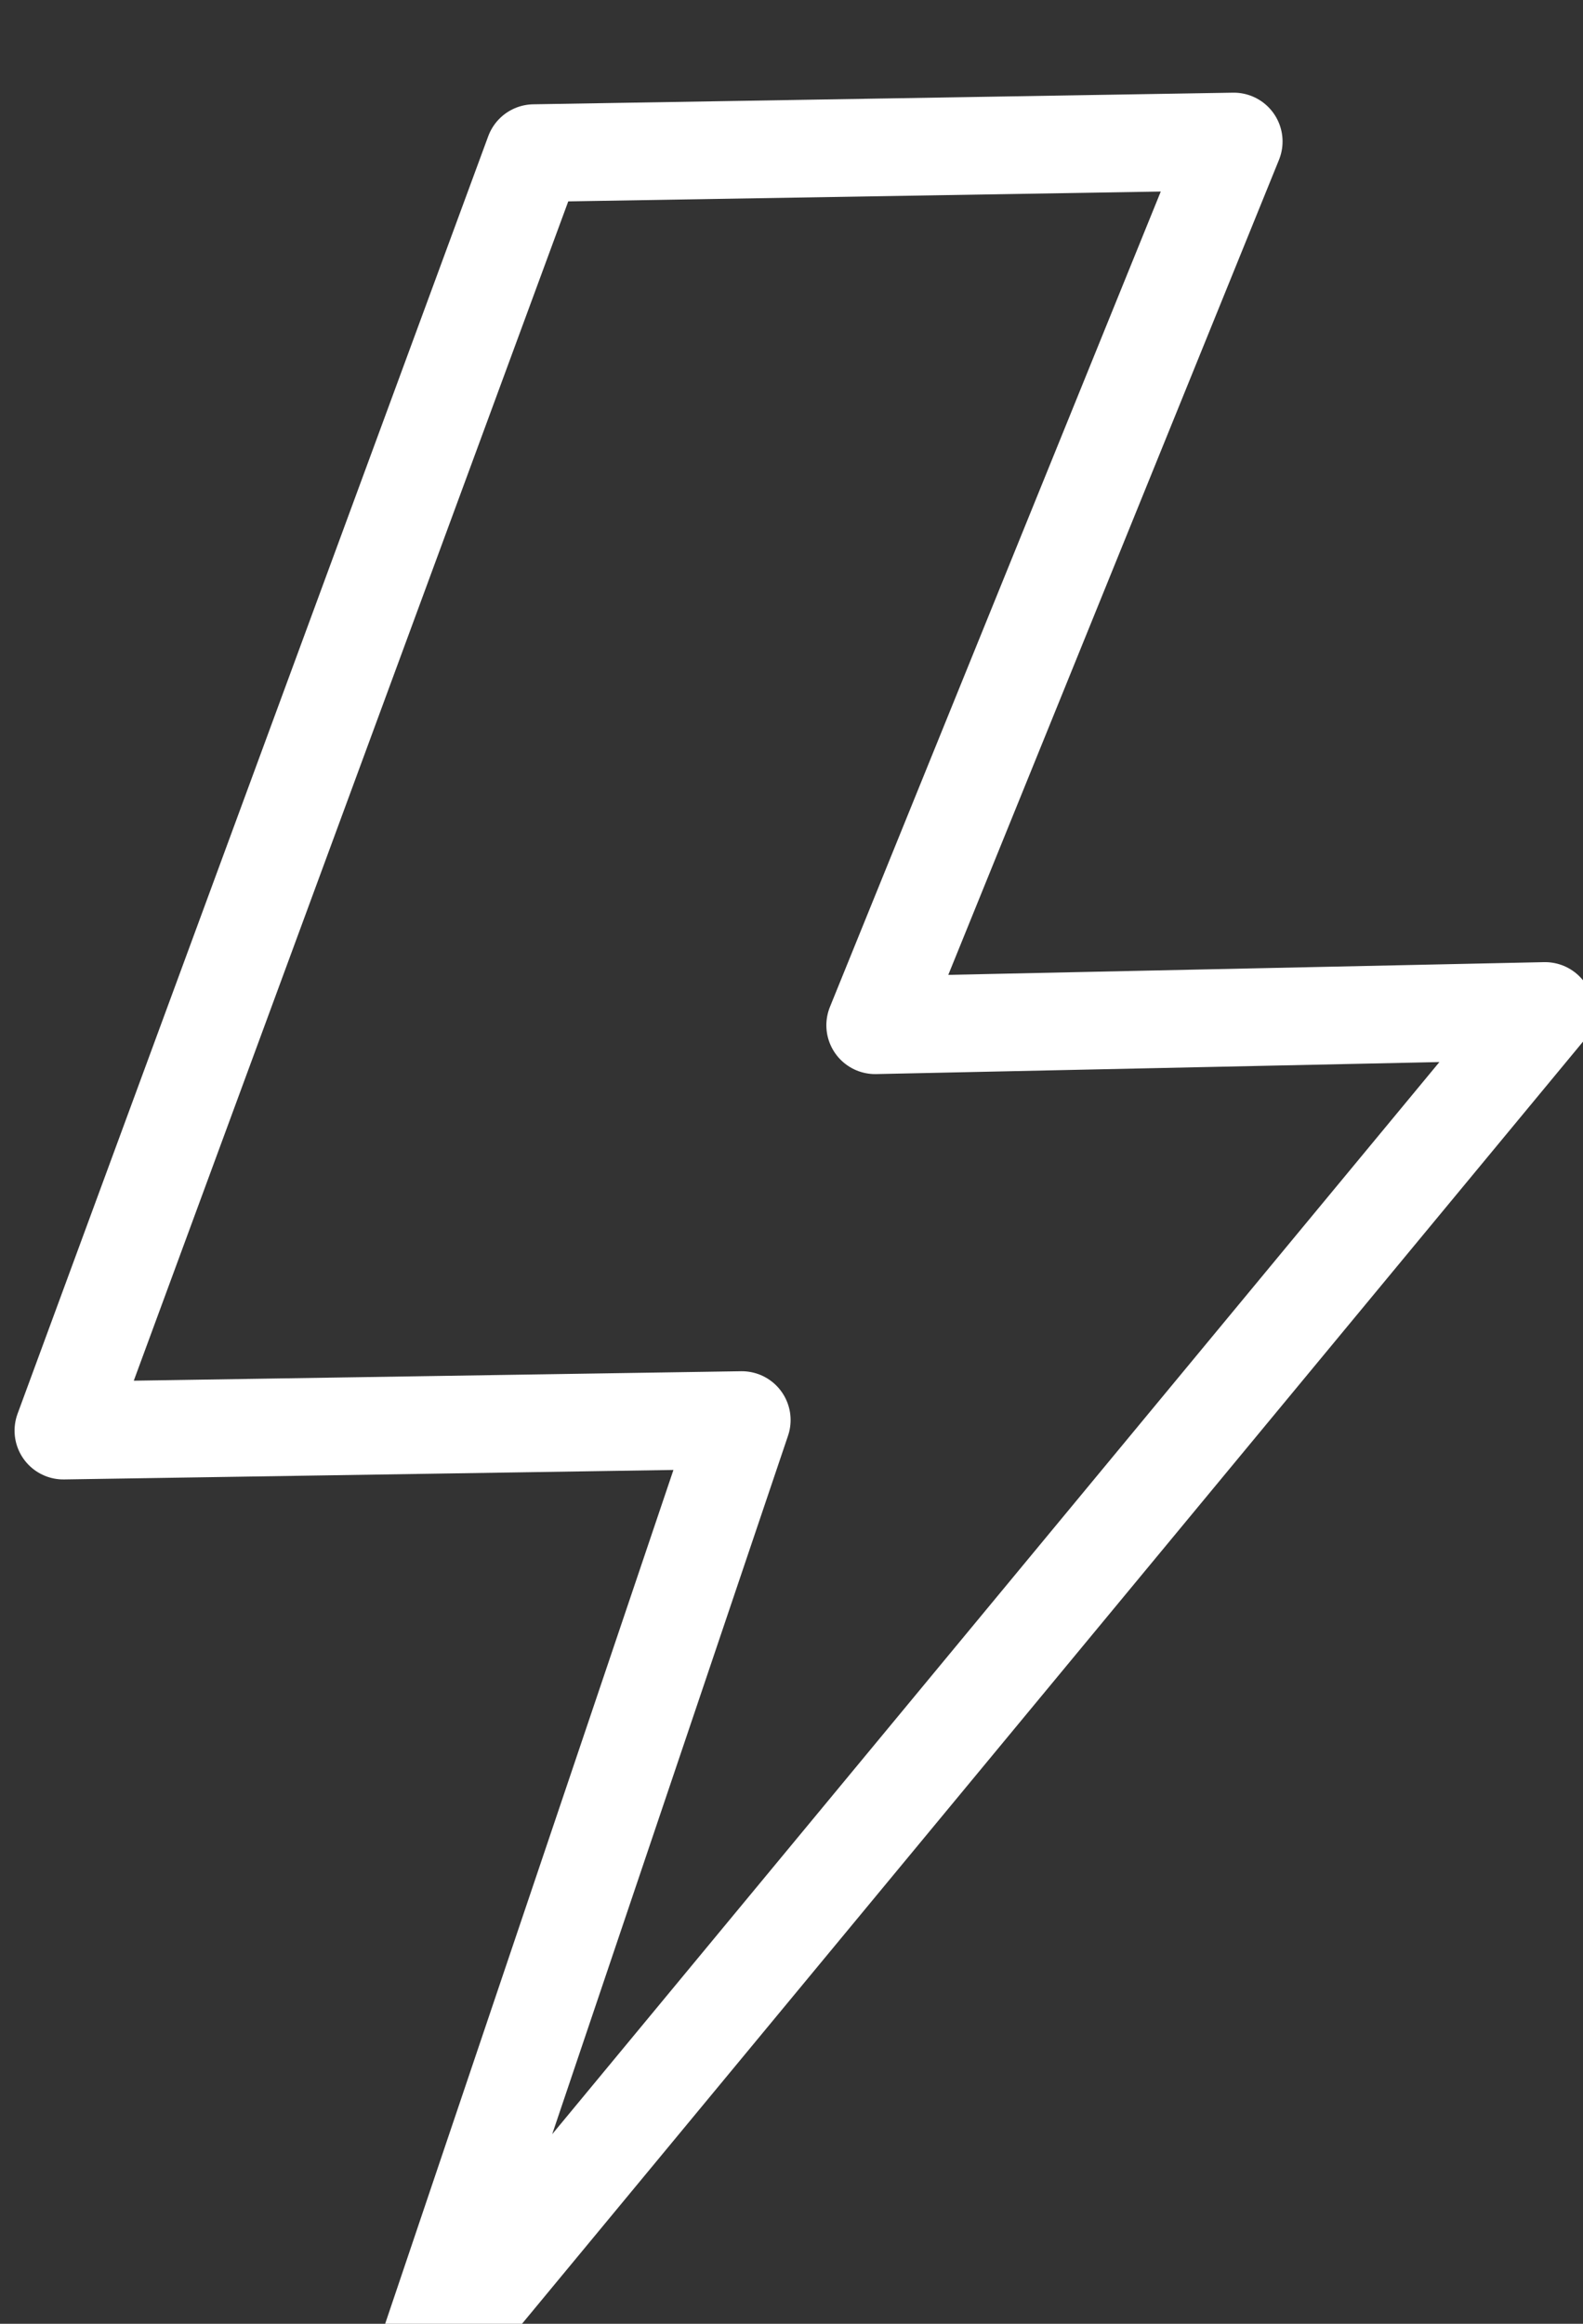 <?xml version="1.0" encoding="UTF-8" standalone="no"?>
<!DOCTYPE svg PUBLIC "-//W3C//DTD SVG 1.1//EN" "http://www.w3.org/Graphics/SVG/1.1/DTD/svg11.dtd">
<svg width="100%" height="100%" viewBox="0 0 169 248" version="1.1" xmlns="http://www.w3.org/2000/svg" xmlns:xlink="http://www.w3.org/1999/xlink" xml:space="preserve" xmlns:serif="http://www.serif.com/" style="fill-rule:evenodd;clip-rule:evenodd;stroke-linecap:round;stroke-linejoin:round;stroke-miterlimit:1.5;">
    <rect x="0" y="0" width="169" height="248" fill="#333333" stroke="none"/>
    <g transform="matrix(1,0,0,1,-10847.7,-1786.16)">
        <g transform="matrix(4.167,0,0,4.167,22478.4,-1789.12)">
            <g transform="matrix(-0.017,0.391,0.391,0.017,-3410.91,-2049.91)">
                <g>
                    <path d="M7507.95,1939.13L7445.02,1957.38L7447.64,1913.04L7362.78,1940.19L7360.03,1985.92L7418.83,1964.98L7415.99,2008.75L7507.95,1939.13Z" style="fill:none;stroke:white;stroke-width:6.39px;"/>
                </g>
            </g>
        </g>
    </g>
</svg>
